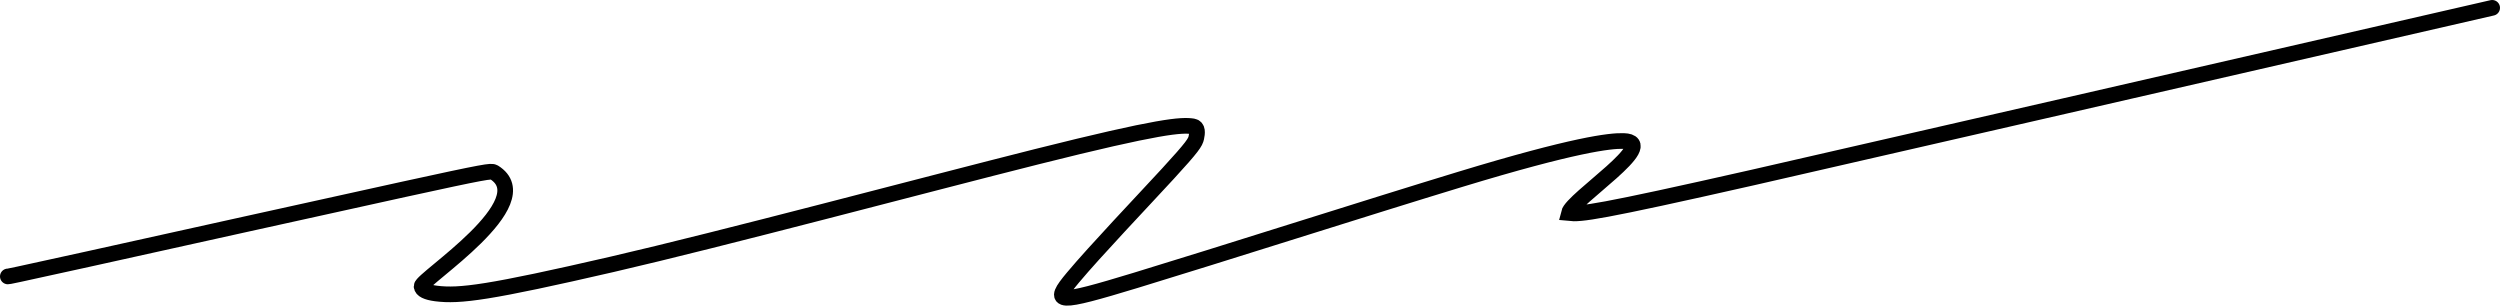 <?xml version="1.0" encoding="UTF-8"?> <svg xmlns="http://www.w3.org/2000/svg" width="319" height="39" viewBox="0 0 319 39" fill="none"><path d="M1 35.273C1.115 35.273 1.23 35.273 11.191 33.073C21.153 30.872 40.959 26.47 51.496 24.164C62.034 21.859 62.703 21.783 63.019 21.978C69.158 25.772 53.737 35.597 53.792 36.538C53.818 36.98 54.455 37.297 55.64 37.449C58.64 37.835 62.409 37.35 78.117 33.726C92.166 30.484 118.053 23.573 132.279 19.998C148.064 16.032 150.794 15.894 152.227 16.126C152.873 16.23 152.773 16.997 152.649 17.571C152.525 18.146 152.23 18.681 149.025 22.165C145.819 25.649 139.712 32.066 136.912 35.413C134.112 38.76 134.804 38.844 144.965 35.756C155.126 32.669 174.734 26.408 186.366 22.873C200.869 18.465 205.443 17.938 207.173 17.992C211.973 18.142 200.602 25.4 200.178 27.195C201.705 27.36 203.787 27.147 223.663 22.648C242.541 18.334 279.266 9.898 318 1" stroke="#0496F6" style="stroke:#0496F6;stroke:color(display-p3 0.016 0.588 0.965);stroke-opacity:1;" stroke-width="2" stroke-linecap="round"></path></svg> 
